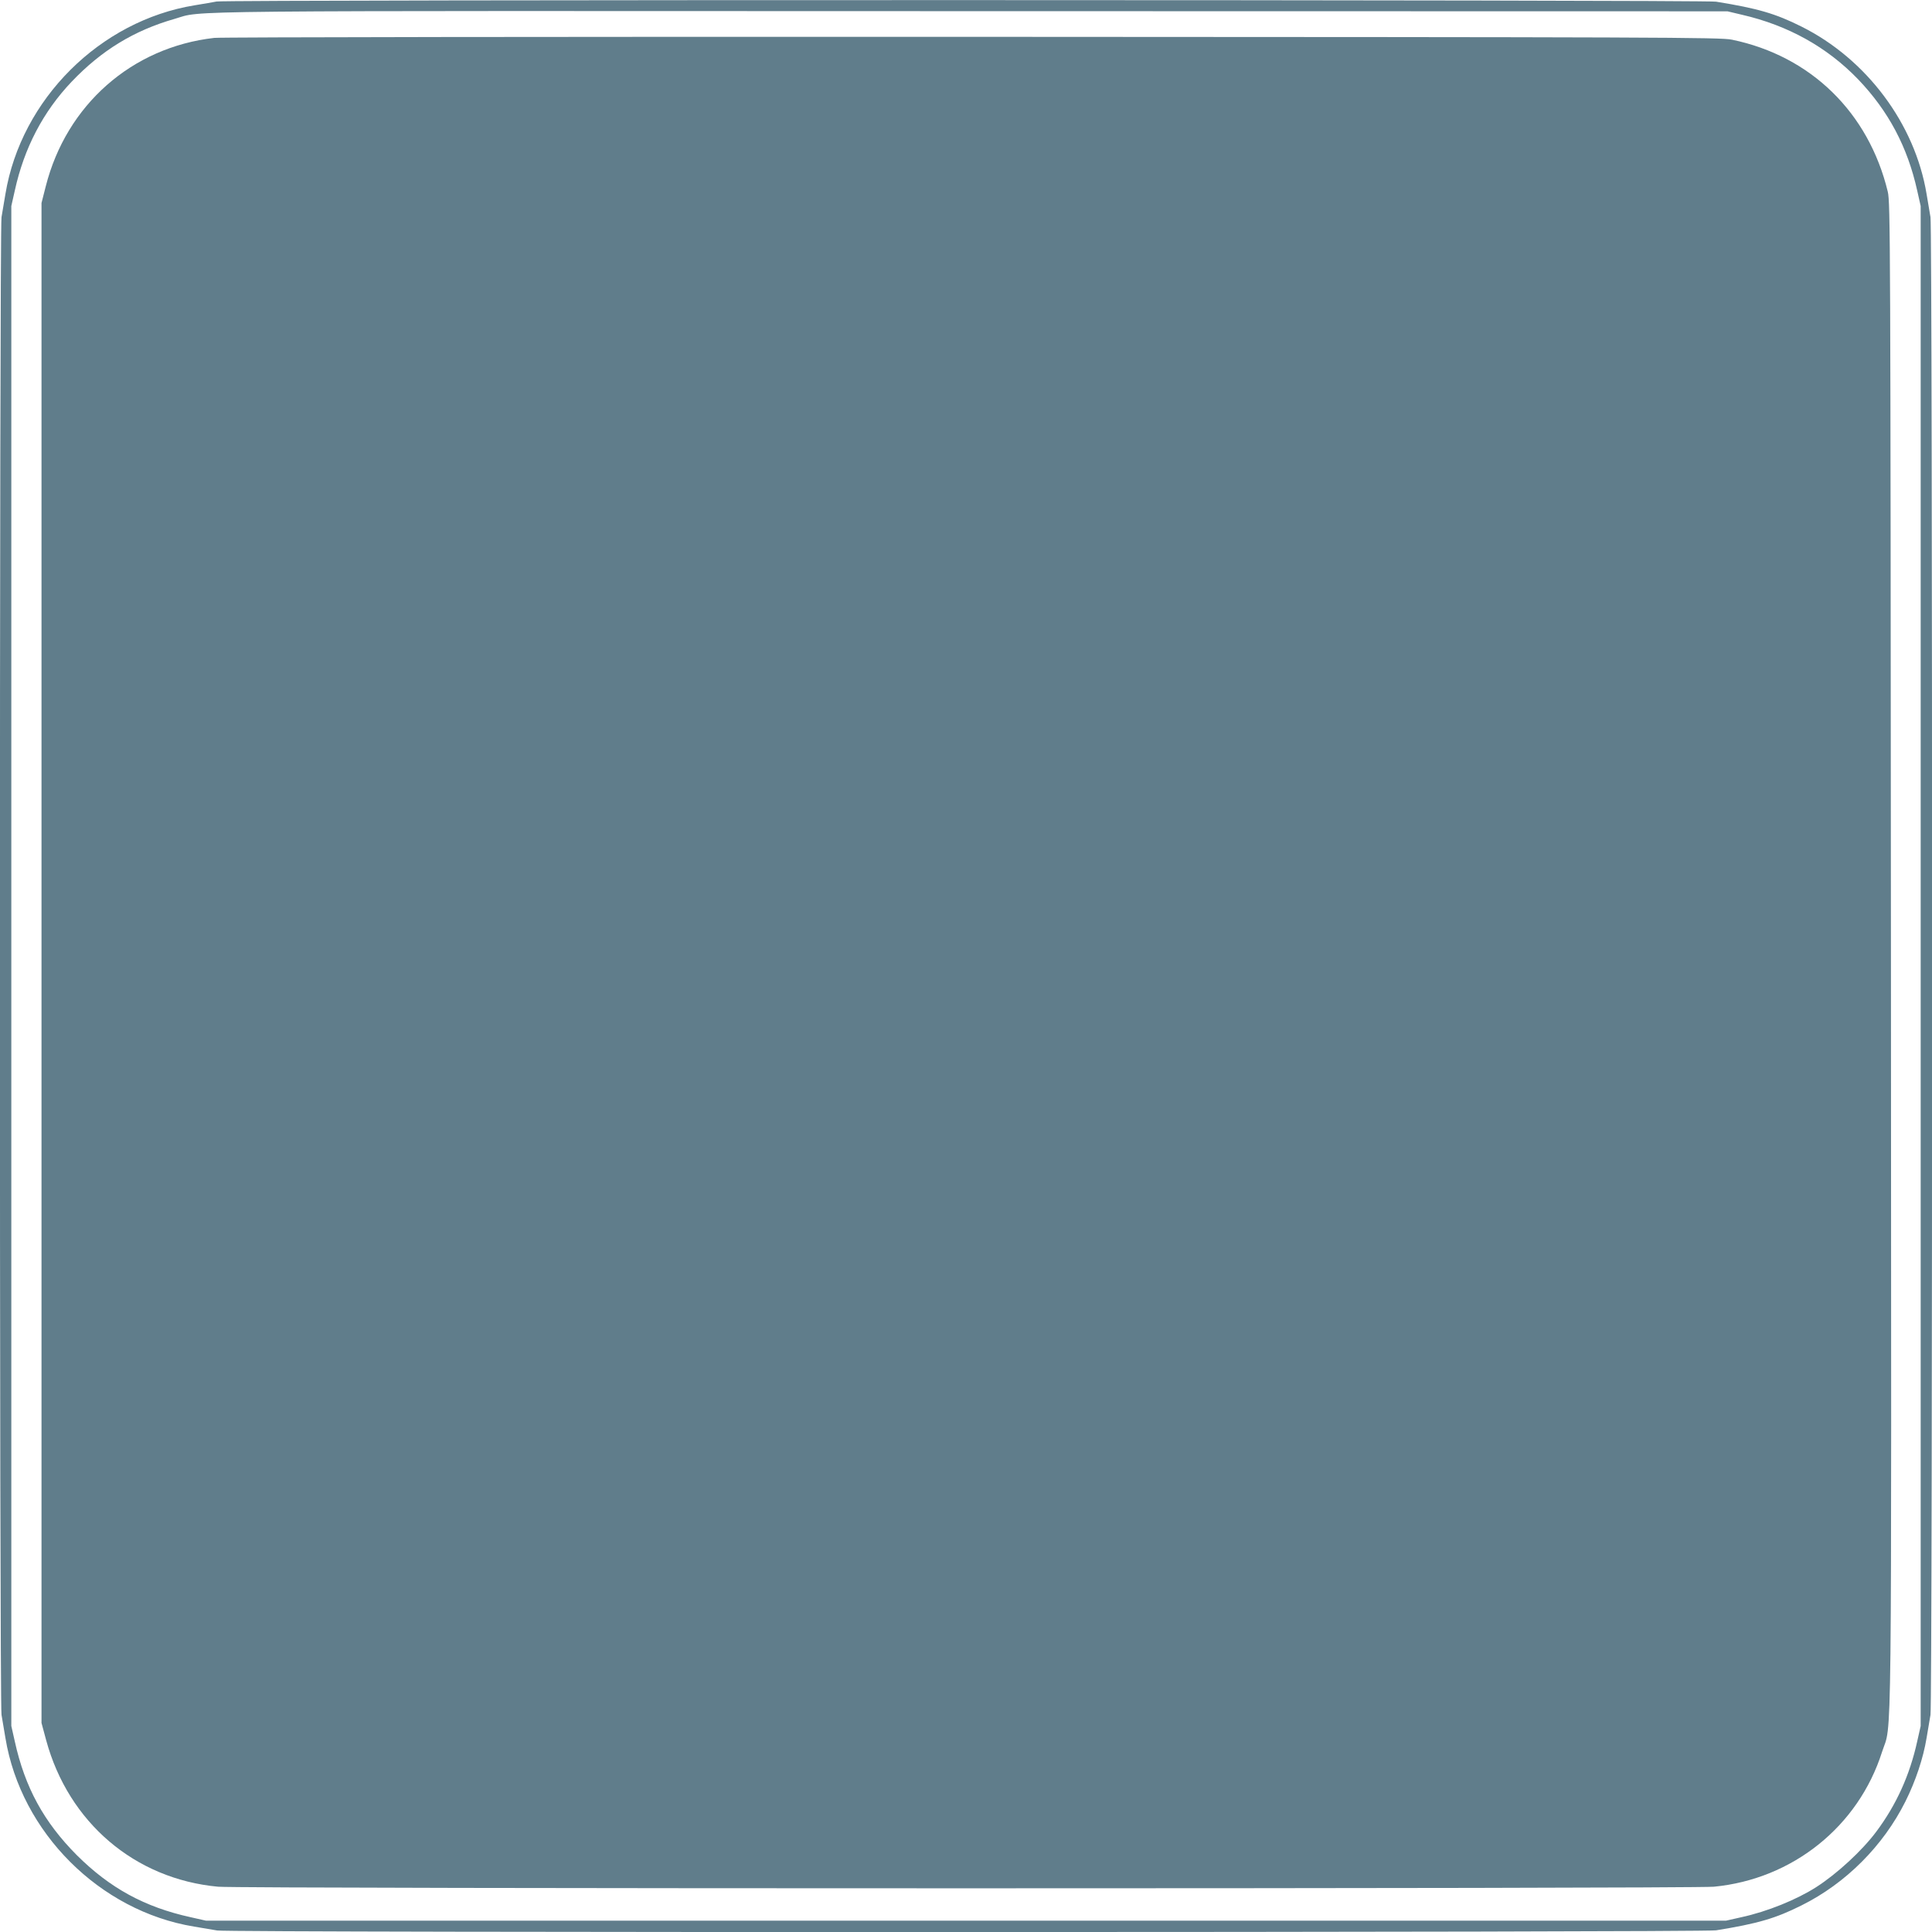<?xml version="1.0" standalone="no"?>
<!DOCTYPE svg PUBLIC "-//W3C//DTD SVG 20010904//EN"
 "http://www.w3.org/TR/2001/REC-SVG-20010904/DTD/svg10.dtd">
<svg version="1.0" xmlns="http://www.w3.org/2000/svg"
 width="1280pt" height="1280pt" viewBox="0 0 1280 1280"
 preserveAspectRatio="xMidYMid meet">
<g transform="translate(0,1280) scale(0.1,-0.1)"
fill="#607d8b" stroke="none">
<path d="M1435 12790 c-22 -4 -87 -16 -145 -25 -628 -102 -1150 -623 -1254
-1250 -9 -55 -21 -124 -26 -154 -14 -74 -14 -9848 0 -9922 5 -30 17 -99 26
-154 103 -625 624 -1146 1249 -1249 55 -9 124 -21 154 -26 80 -15 9843 -13
9930 1 278 45 394 79 566 165 294 146 542 395 689 689 67 134 118 286 140 420
9 55 21 124 26 154 14 74 14 9848 0 9922 -5 30 -17 99 -26 154 -77 465 -398
894 -829 1109 -172 86 -288 120 -566 165 -78 13 -9869 14 -9934 1z m10107 -88
c304 -70 563 -214 769 -428 201 -210 327 -448 391 -737 l23 -102 0 -5035 0
-5035 -23 -102 c-49 -223 -138 -420 -271 -598 -94 -126 -260 -279 -397 -367
-131 -84 -326 -163 -497 -200 l-102 -23 -5035 0 -5035 0 -102 23 c-305 67
-535 193 -754 411 -218 219 -344 449 -411 754 l-23 102 0 5035 0 5035 23 102
c62 283 188 523 376 721 199 209 414 340 683 417 198 57 -151 53 5278 51
l5010 -1 97 -23z"/>
<path d="M1420 12549 c-547 -62 -980 -444 -1117 -984 l-28 -110 0 -5035 0
-5035 31 -115 c148 -544 587 -919 1139 -970 155 -14 9759 -14 9910 0 521 50
957 399 1114 893 67 209 62 -217 59 5277 -3 4765 -4 4988 -21 5060 -127 525
-510 899 -1032 1007 -74 16 -446 17 -5030 19 -2722 1 -4984 -2 -5025 -7z"/>
</g>
</svg>
